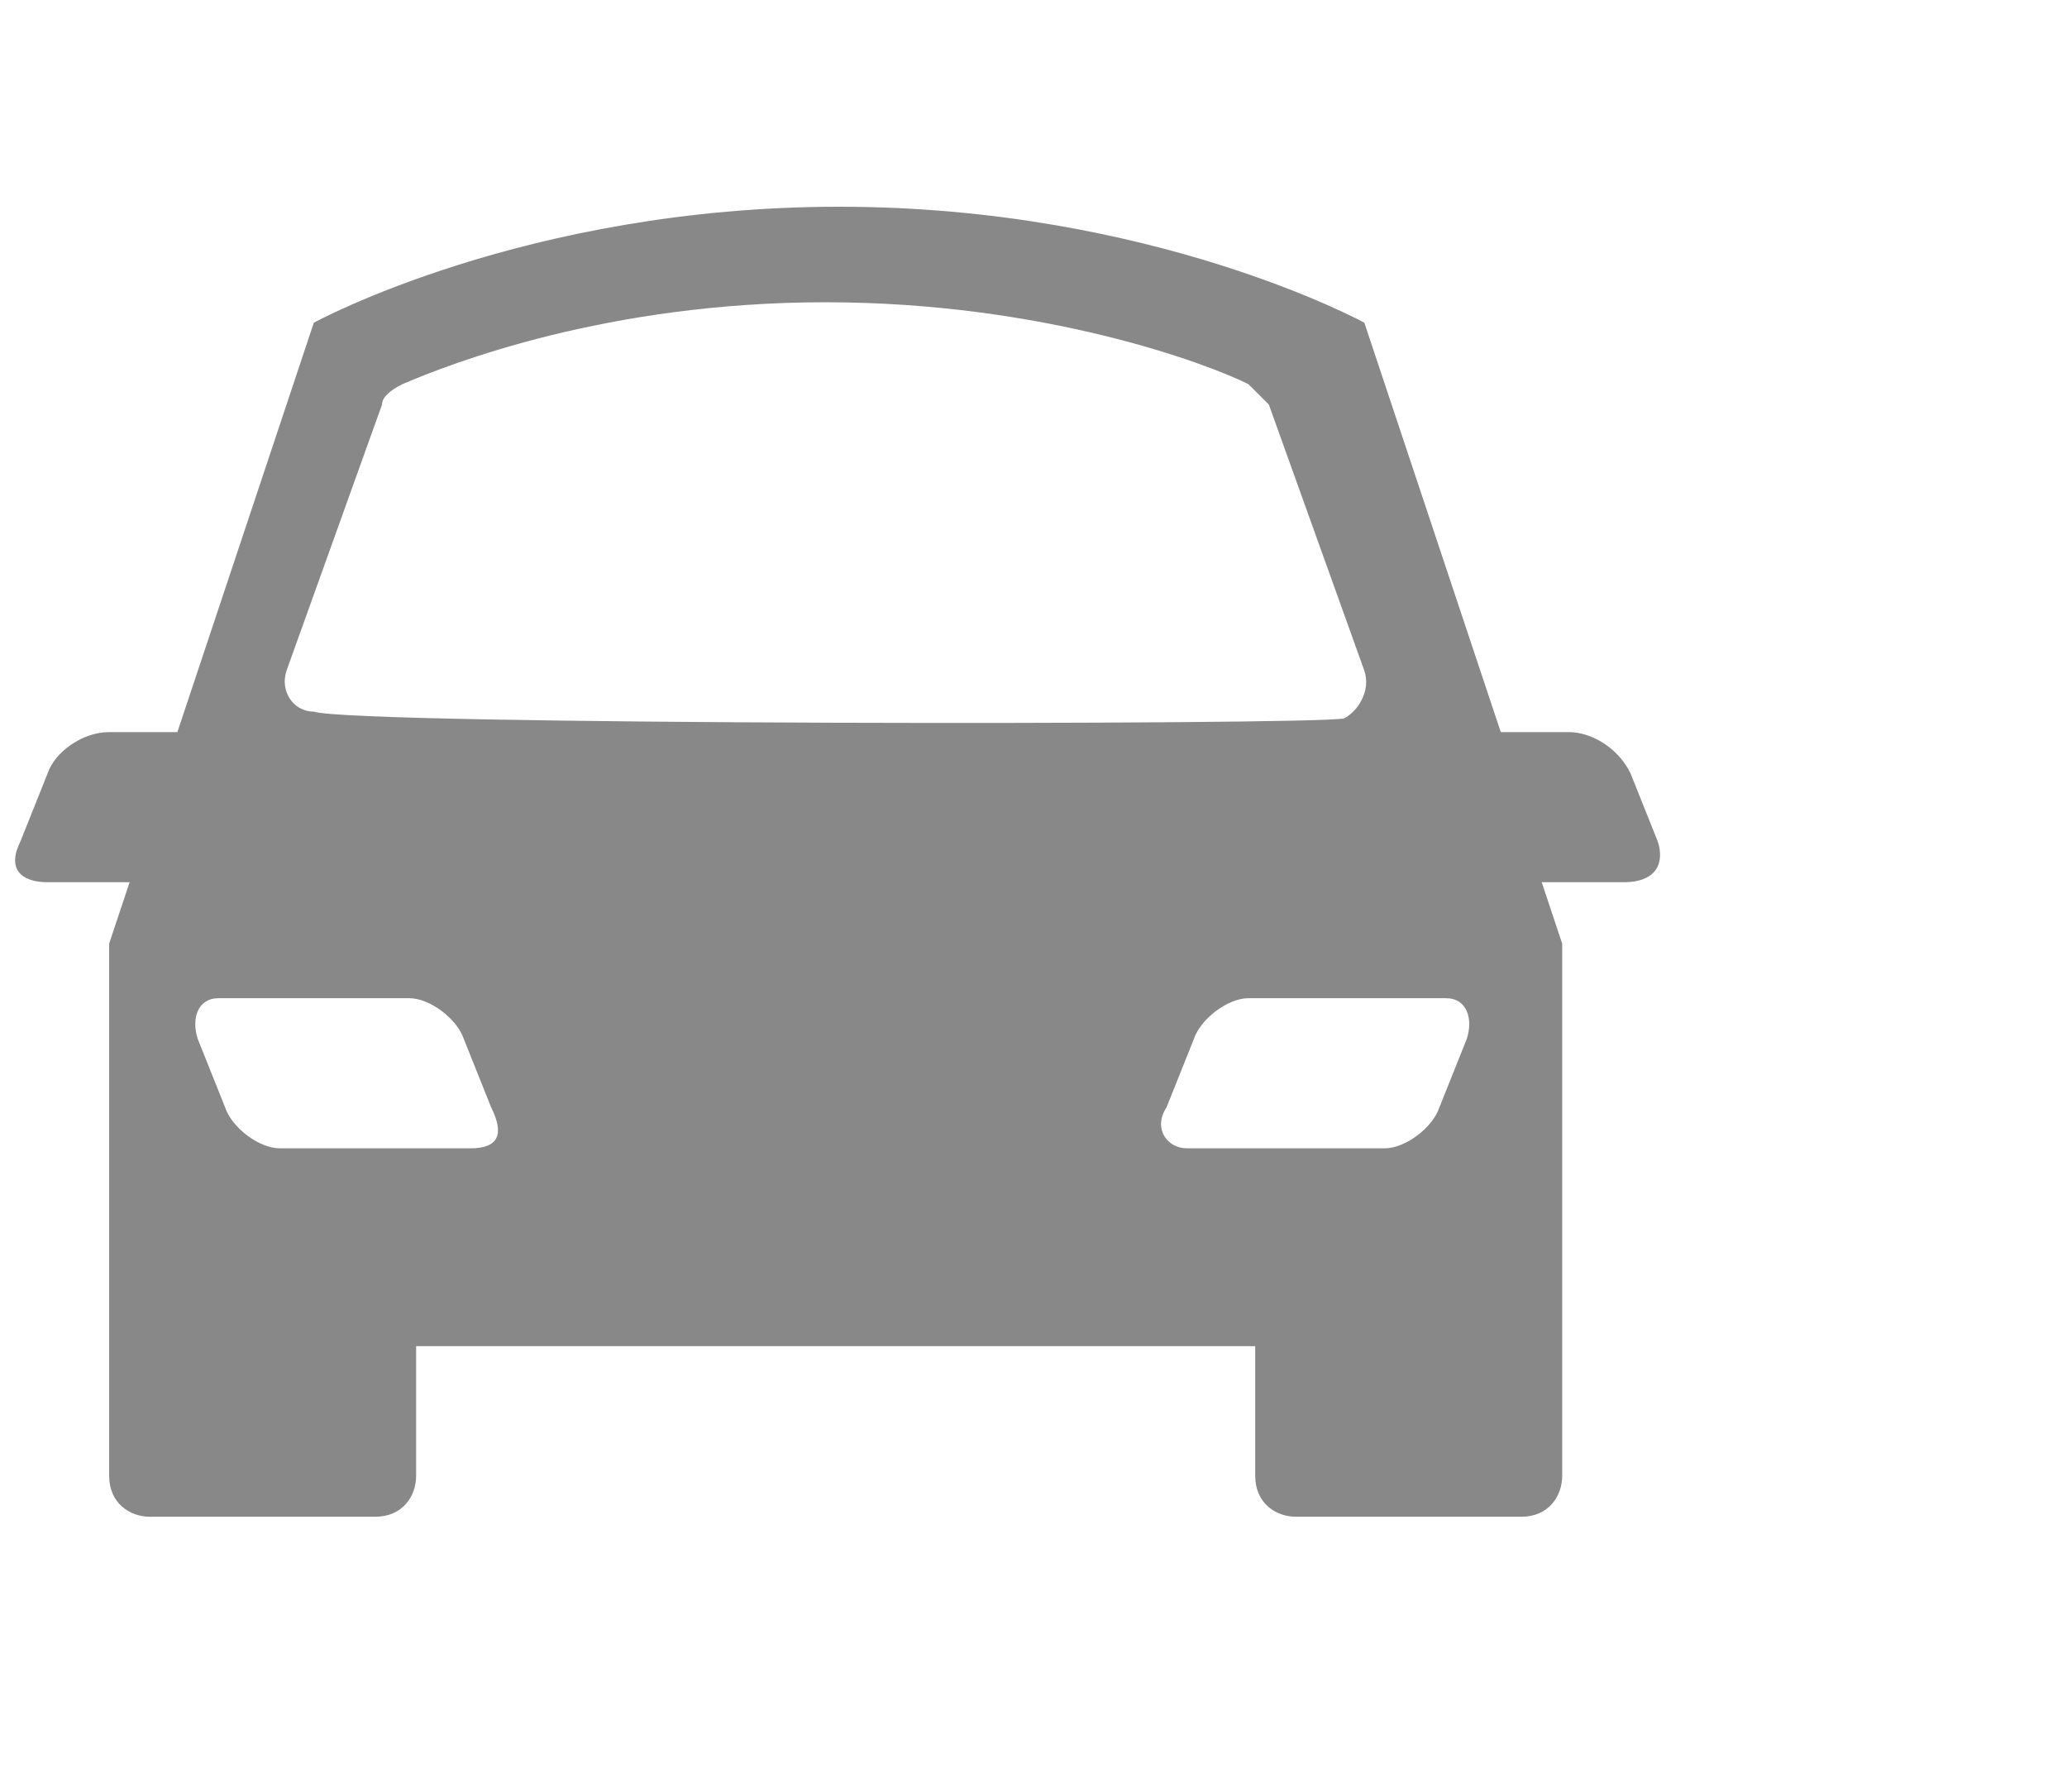 <svg fill="#888" id="Lag_1" xmlns="http://www.w3.org/2000/svg"  width="30" height="26" viewBox="0 0 30.3 26">
  <path d="M24.3 12.2l-.4-1c-.2-.4-.6-.6-.9-.6h-1l-2-6s-3.1-1.7-7.7-1.7-7.7 1.7-7.7 1.7l-2 6h-1c-.4 0-.8.3-.9.6l-.4 1c-.2.4 0 .6.4.6h1.2l-.3.9v7.8c0 .4.3.6.6.6h3.3c.4 0 .6-.3.6-.6v-1.9h12.3v1.9c0 .4.3.6.6.6h3.3c.4 0 .6-.3.6-.6v-7.8l-.3-.9h1.2c.5 0 .6-.3.5-.6zM6.9 16.7H4.1c-.3 0-.7-.3-.8-.6l-.4-1c-.1-.3 0-.6.3-.6H6c.3 0 .7.3.8.6l.4 1c.2.4.1.6-.3.6zm-2.3-6.4c-.3 0-.5-.3-.4-.6l1.4-3.9c0-.1.1-.2.3-.3.7-.3 3-1.2 6.2-1.2s5.6.9 6.2 1.2l.3.3L20 9.7c.1.3-.1.6-.3.7-.5.1-14.5.1-15.1-.1zm16.9 4.8l-.4 1c-.1.3-.5.6-.8.6h-2.9c-.3 0-.5-.3-.3-.6l.4-1c.1-.3.5-.6.8-.6h2.9c.3 0 .4.3.3.6z"/>
</svg>
